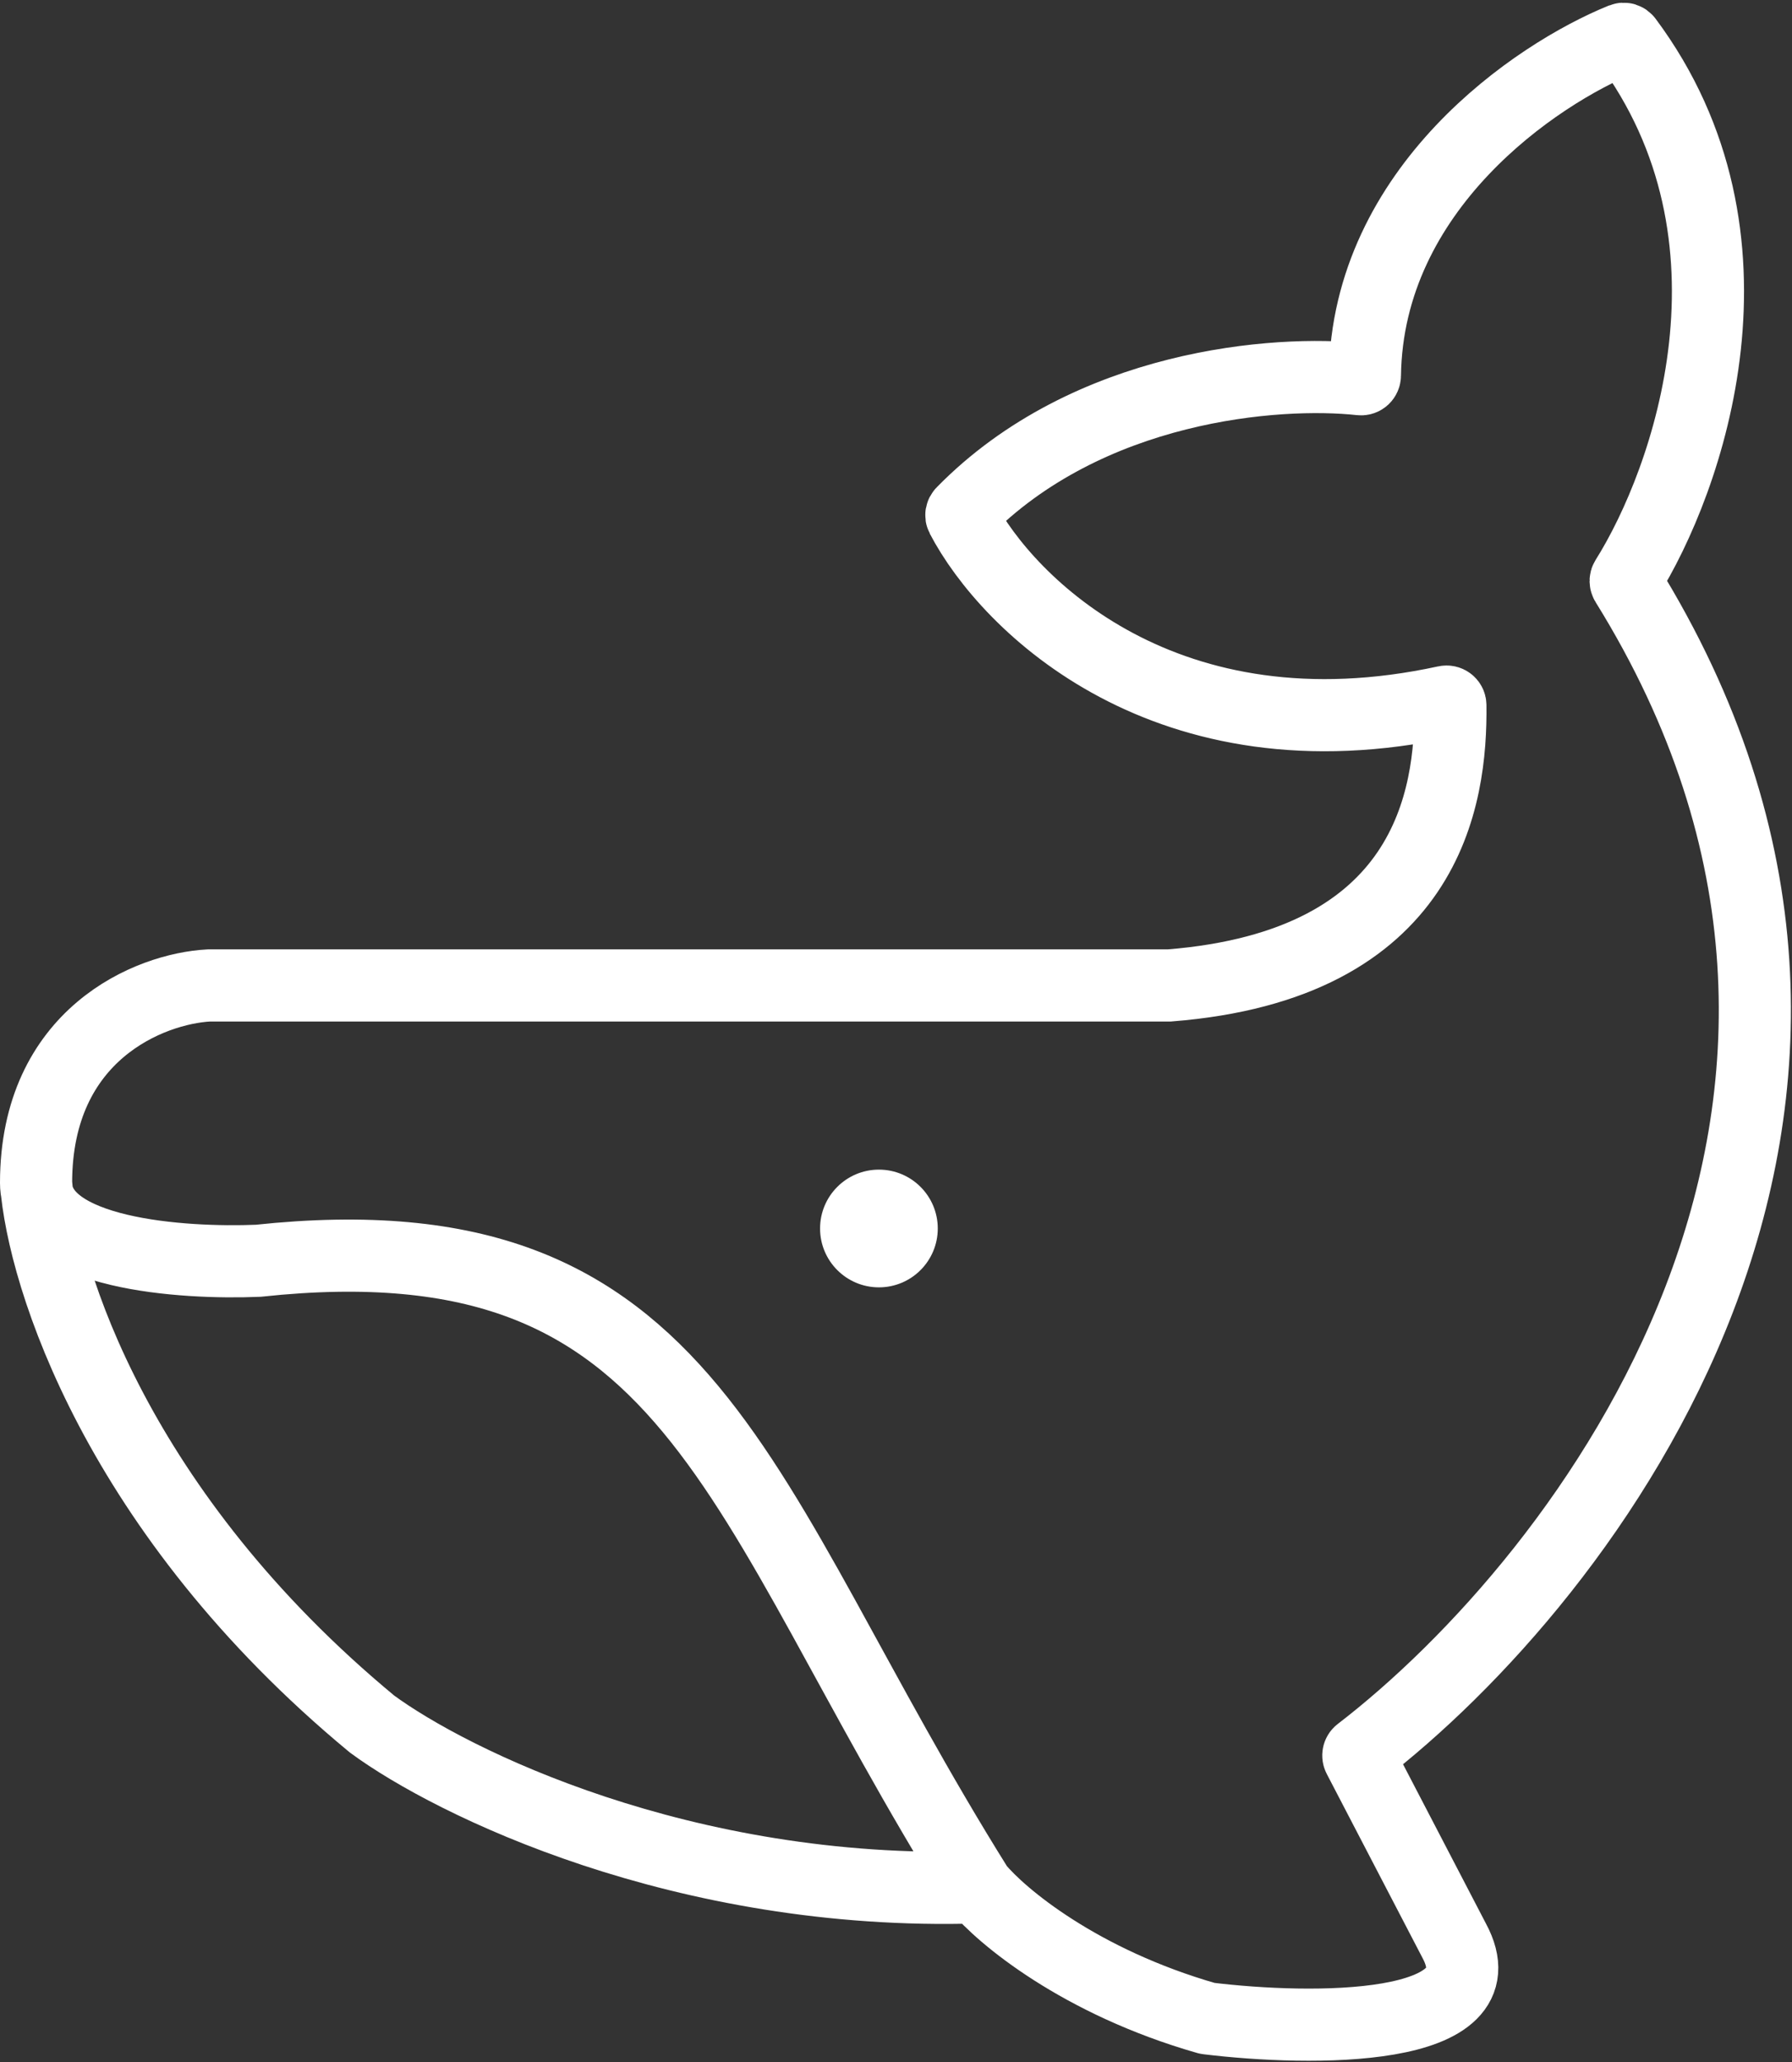 <?xml version="1.0" encoding="UTF-8"?> <svg xmlns="http://www.w3.org/2000/svg" width="472" height="543" viewBox="0 0 472 543" fill="none"><rect x="0" y="0" width="472" height="543" fill="#333333" stroke="none"/> <path d="M257.5 497C263.662 504.494 284.369 521.874 317.924 531.478C317.974 531.493 318.024 531.503 318.076 531.509C345.261 534.834 396.188 535.377 383 511L357.889 462.747C357.664 462.315 357.765 461.799 358.15 461.502C417.627 415.816 513.831 291.227 428.34 153.547C428.137 153.219 428.123 152.808 428.329 152.481C444.739 126.412 467.161 62.557 428.461 10.614C428.193 10.254 427.728 10.107 427.312 10.275C404.439 19.54 360.184 49.636 359.508 98.858C359.5 99.459 358.994 99.937 358.396 99.871C336.397 97.467 286.542 101.244 253.499 134.987C253.201 135.291 253.12 135.739 253.318 136.117C265.51 159.444 307.394 200.699 380.788 184.768C381.406 184.634 382.012 185.076 382.02 185.708C382.316 209.842 376.343 254.092 308 259.5H55C39.5 260.333 9.5 272.3 9.5 311.5M257.5 497C179.9 499.4 118.833 469.333 98 454C30.8 398.4 11.333 336 9.5 311.5M257.5 497C192.813 393.57 183.791 319.641 68 332C48.167 332.833 9.5 330.3 9.5 311.5" stroke="white" stroke-width="19"></path> <circle cx="231.5" cy="323.5" r="15.5" fill="white"></circle> </svg> 